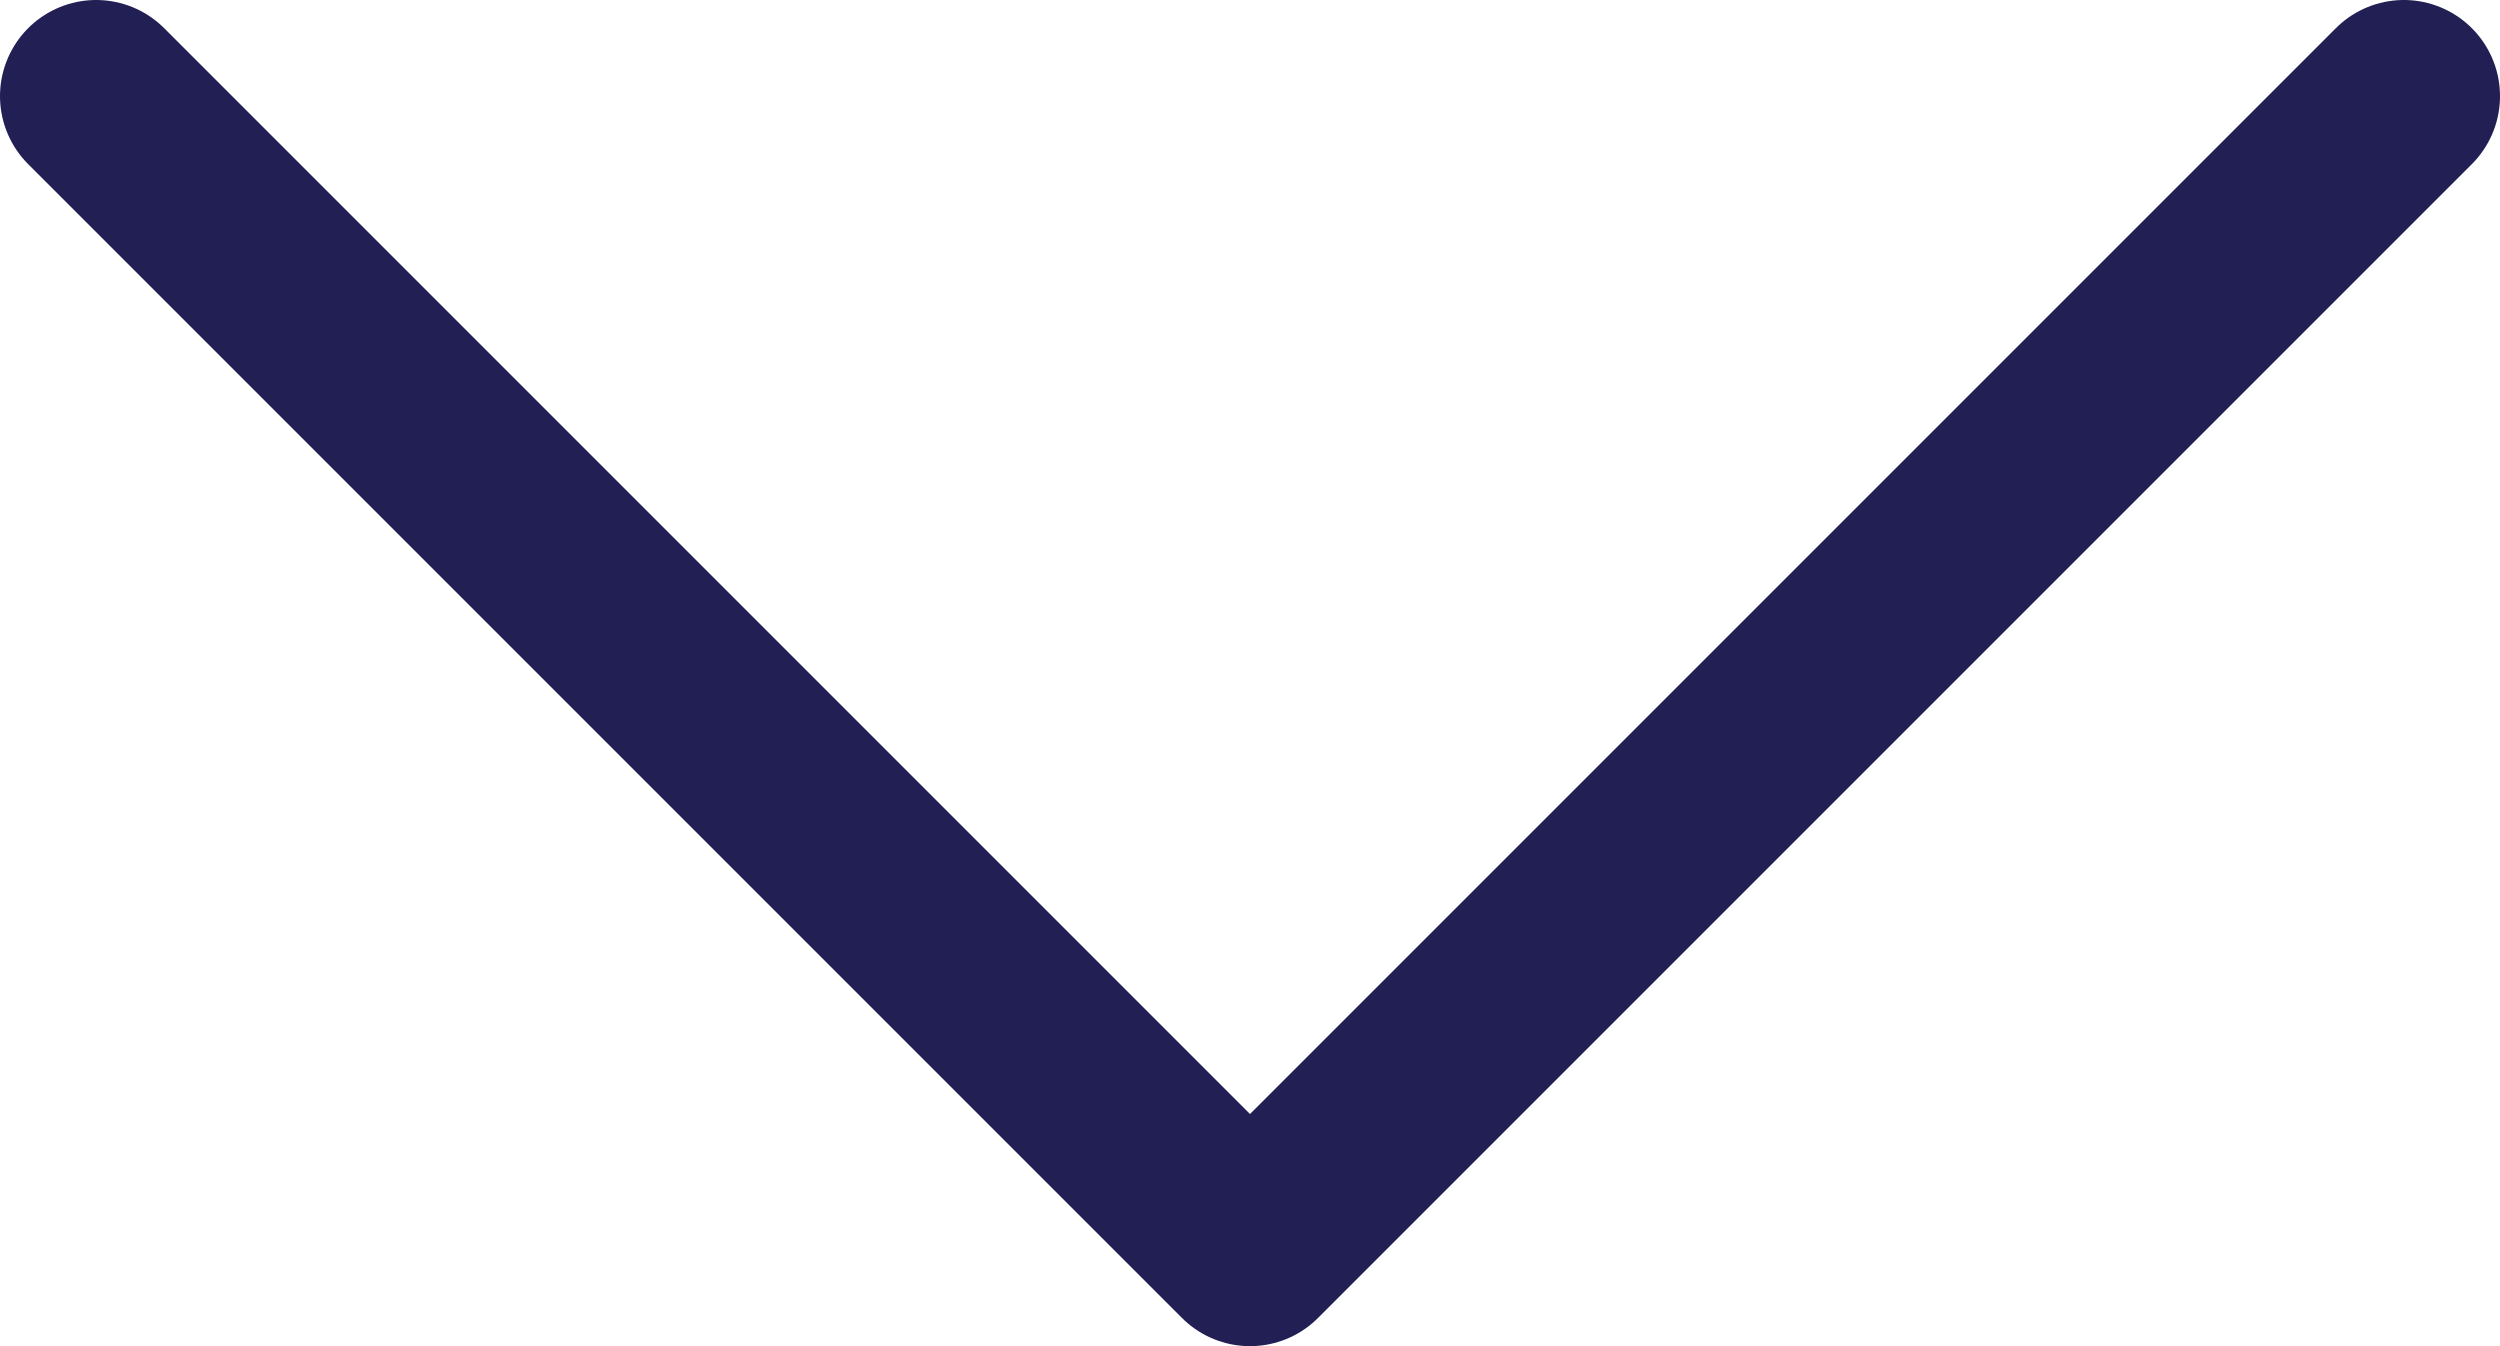 <svg xmlns="http://www.w3.org/2000/svg" width="26" height="14" fill="none" viewBox="0 0 26 14">
  <path stroke="#211F54" stroke-linecap="round" stroke-linejoin="round" stroke-width="2" d="m1 1 12 12L25 1"/>
</svg>
